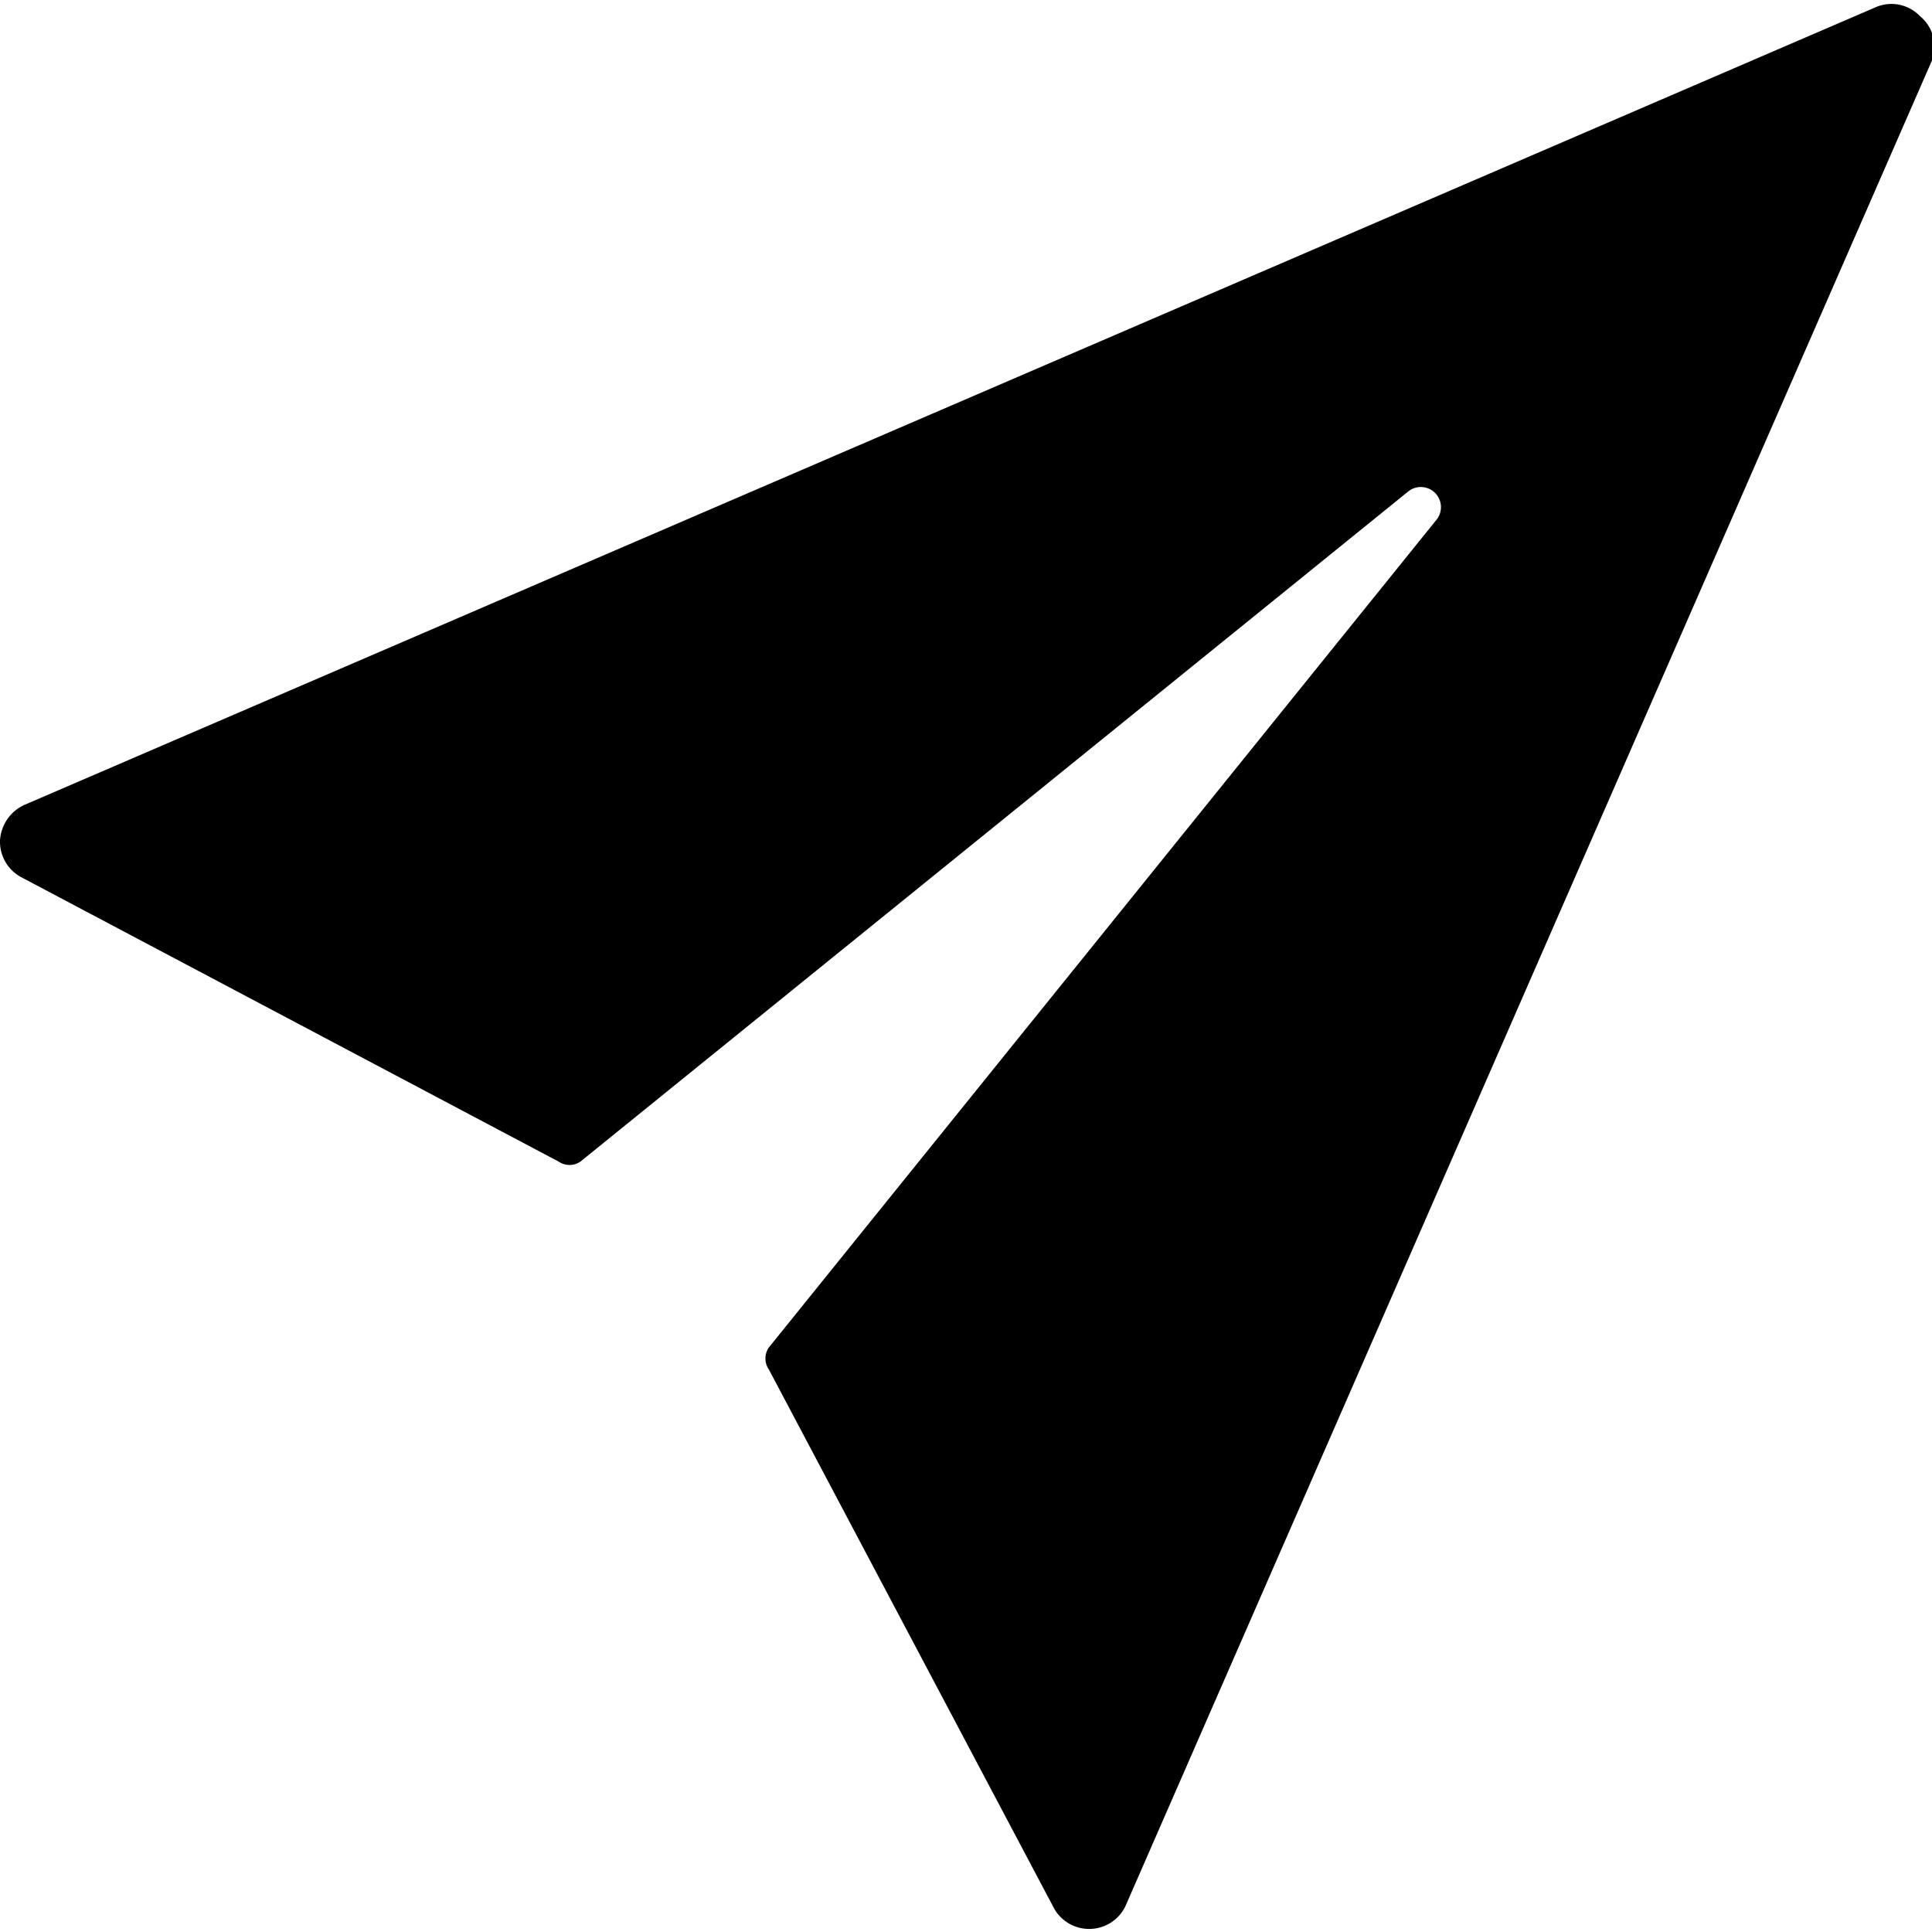 <svg xmlns="http://www.w3.org/2000/svg" viewBox="0 0 24 24"><path d="M23.85 0.2a0.49 0.49 0 0 0 -0.55 -0.11L0.3 10a0.52 0.52 0 0 0 -0.3 0.44 0.5 0.5 0 0 0 0.27 0.46l6.67 3.53a0.24 0.24 0 0 0 0.27 0L17.5 6.1a0.25 0.25 0 0 1 0.35 0.35l-8.3 10.29a0.24 0.24 0 0 0 0 0.27l3.53 6.67a0.5 0.5 0 0 0 0.9 0L24 0.75a0.49 0.49 0 0 0 -0.15 -0.55Z" fill="#000000" stroke-width="1"></path></svg>